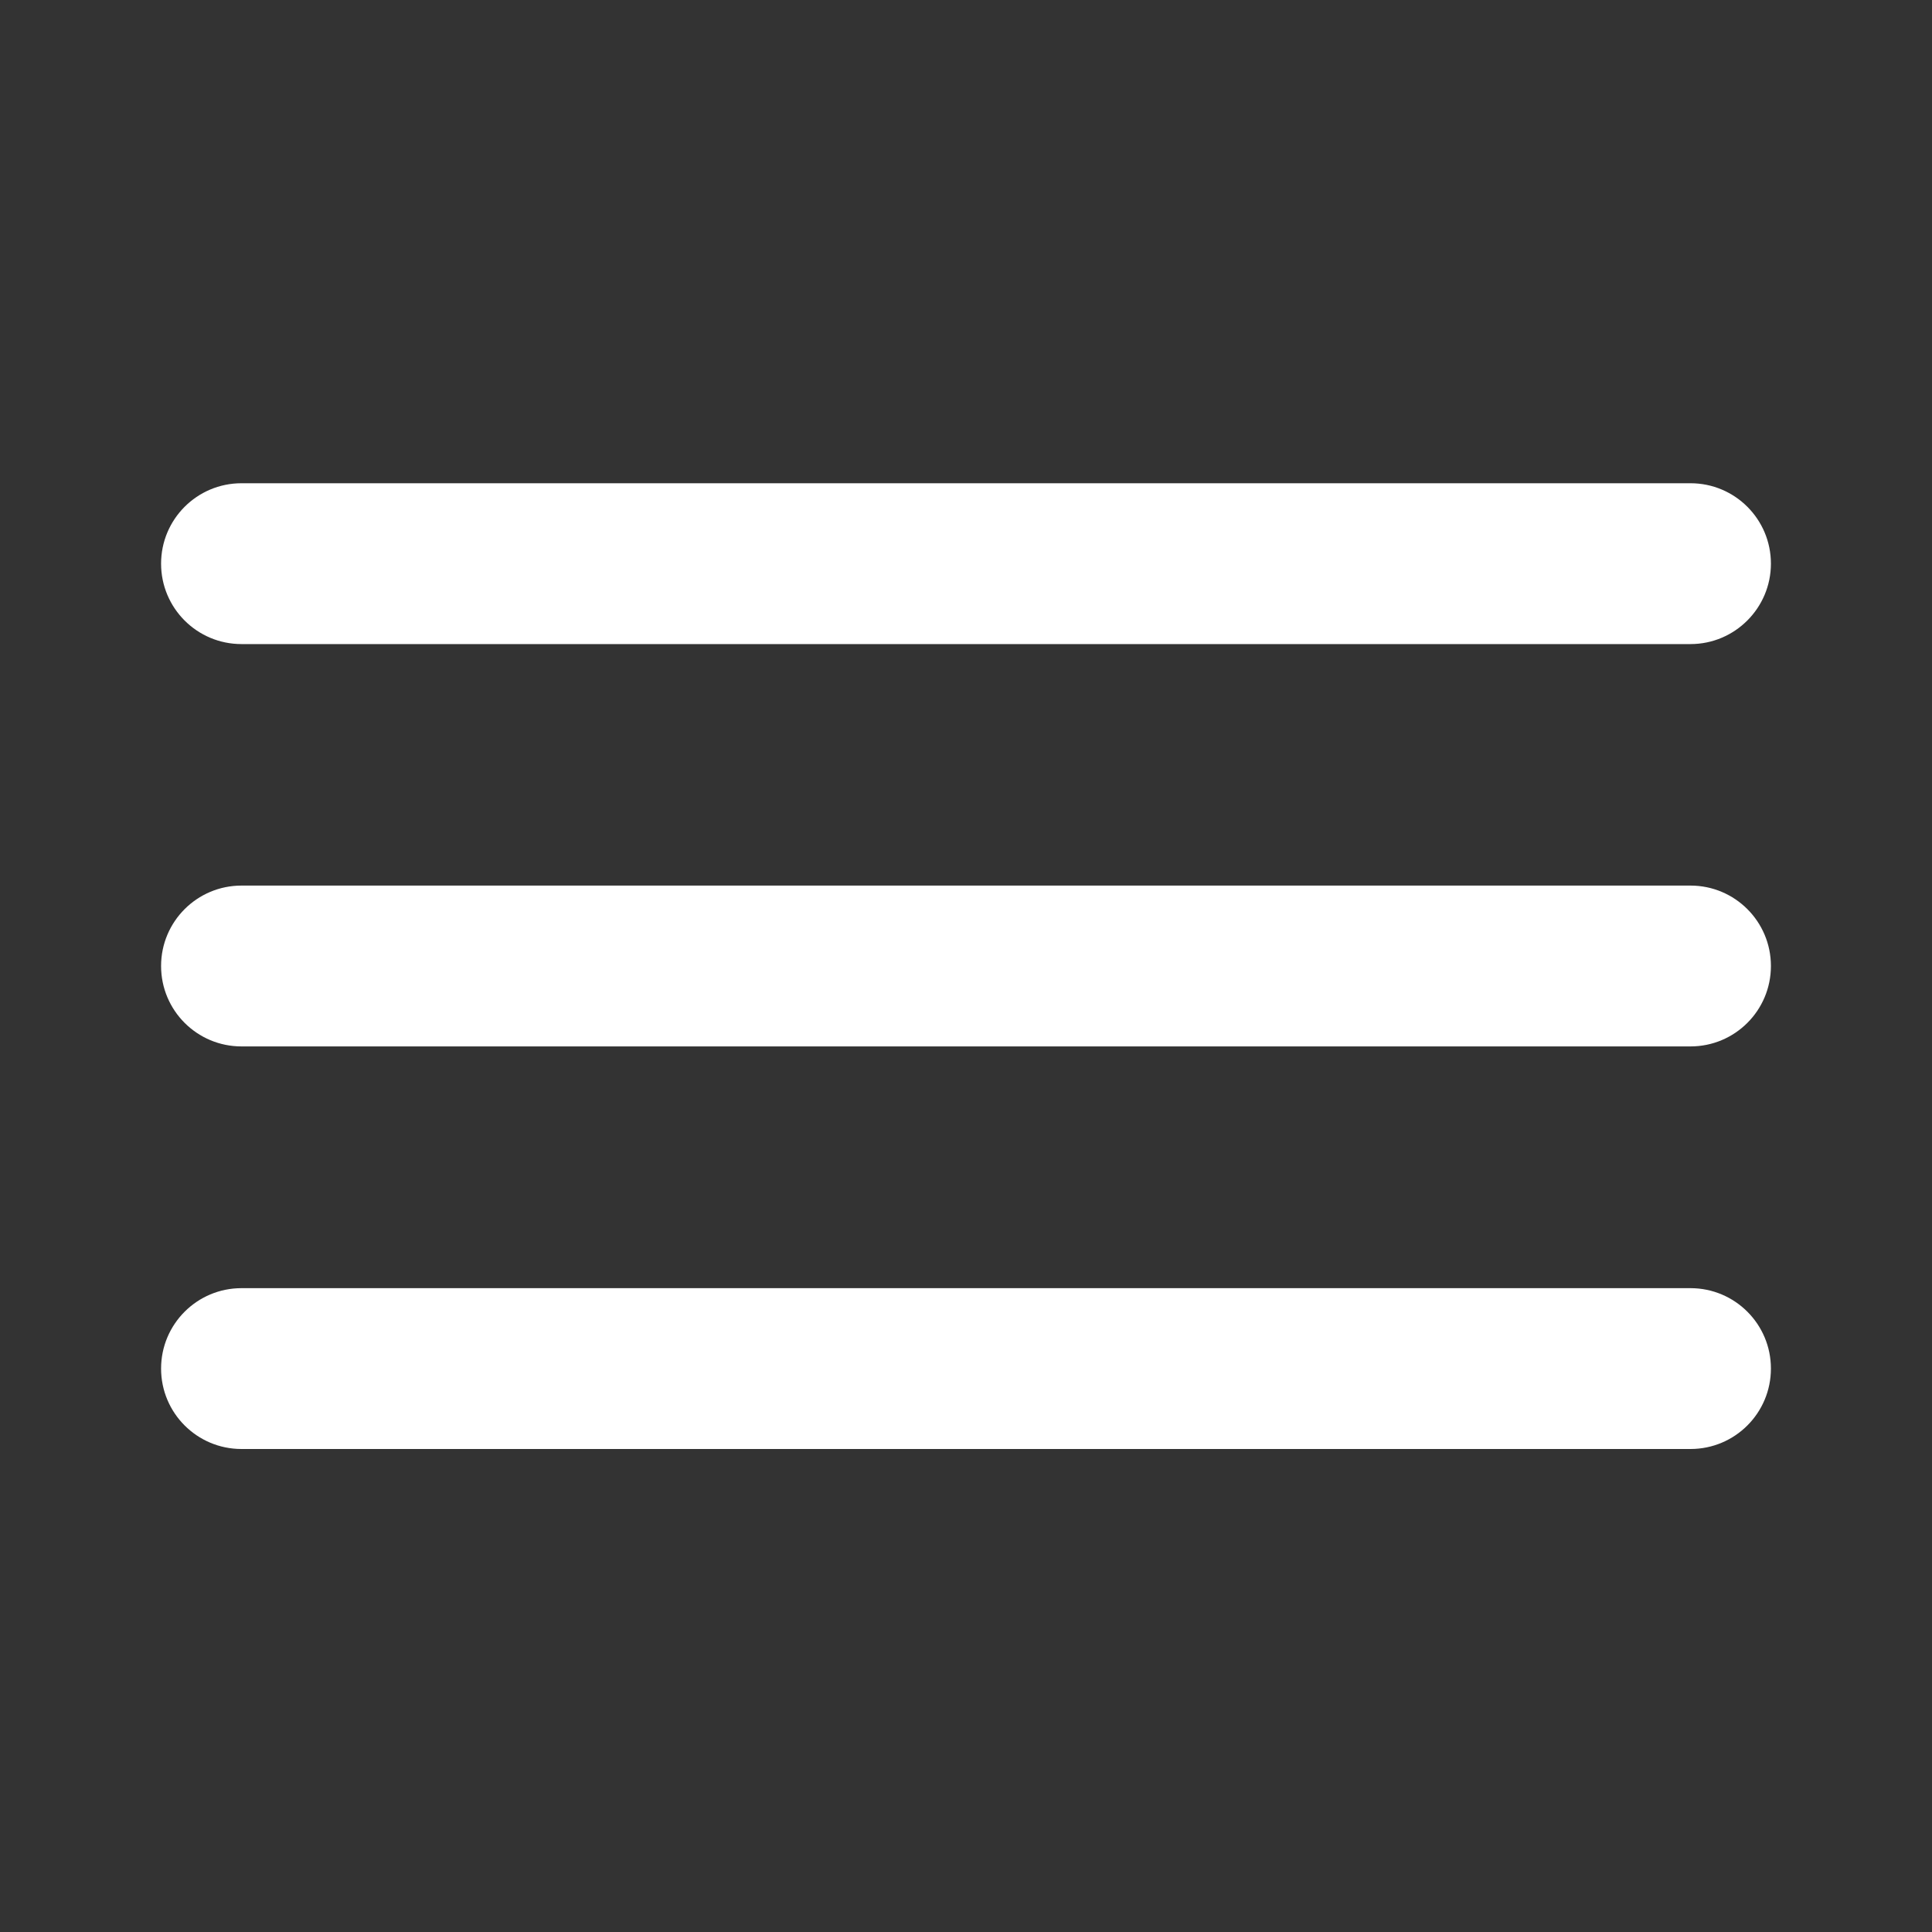 <?xml version="1.0" encoding="utf-8"?>
<!-- Generator: Adobe Illustrator 27.5.0, SVG Export Plug-In . SVG Version: 6.00 Build 0)  -->
<svg version="1.1" id="Layer_1" xmlns="http://www.w3.org/2000/svg" xmlns:xlink="http://www.w3.org/1999/xlink" x="0px" y="0px"
	 viewBox="0 0 800 800" style="enable-background:new 0 0 800 800;" xml:space="preserve">
<rect x="0" y="0" width="800" height="800" fill="#333333" stroke="none"/>
<style type="text/css">
	.st0{fill:#ffffff;}
</style>
<g id="Menu__x2F__Hamburger_x5F_LG">
	<g id="Vector">
		<path class="st0" d="M700,600H100c-18.4,0-33.3-14.9-33.3-33.3s14.9-33.3,33.3-33.3h600c18.4,0,33.3,14.9,33.3,33.3
			S718.4,600,700,600z M700,433.3H100c-18.4,0-33.3-14.9-33.3-33.3s14.9-33.3,33.3-33.3h600c18.4,0,33.3,14.9,33.3,33.3
			S718.4,433.3,700,433.3z M700,266.7H100c-18.4,0-33.3-14.9-33.3-33.3c0-18.4,14.9-33.3,33.3-33.3h600c18.4,0,33.3,14.9,33.3,33.3
			C733.3,251.7,718.4,266.7,700,266.7z"/>
	</g>
</g>
</svg>
